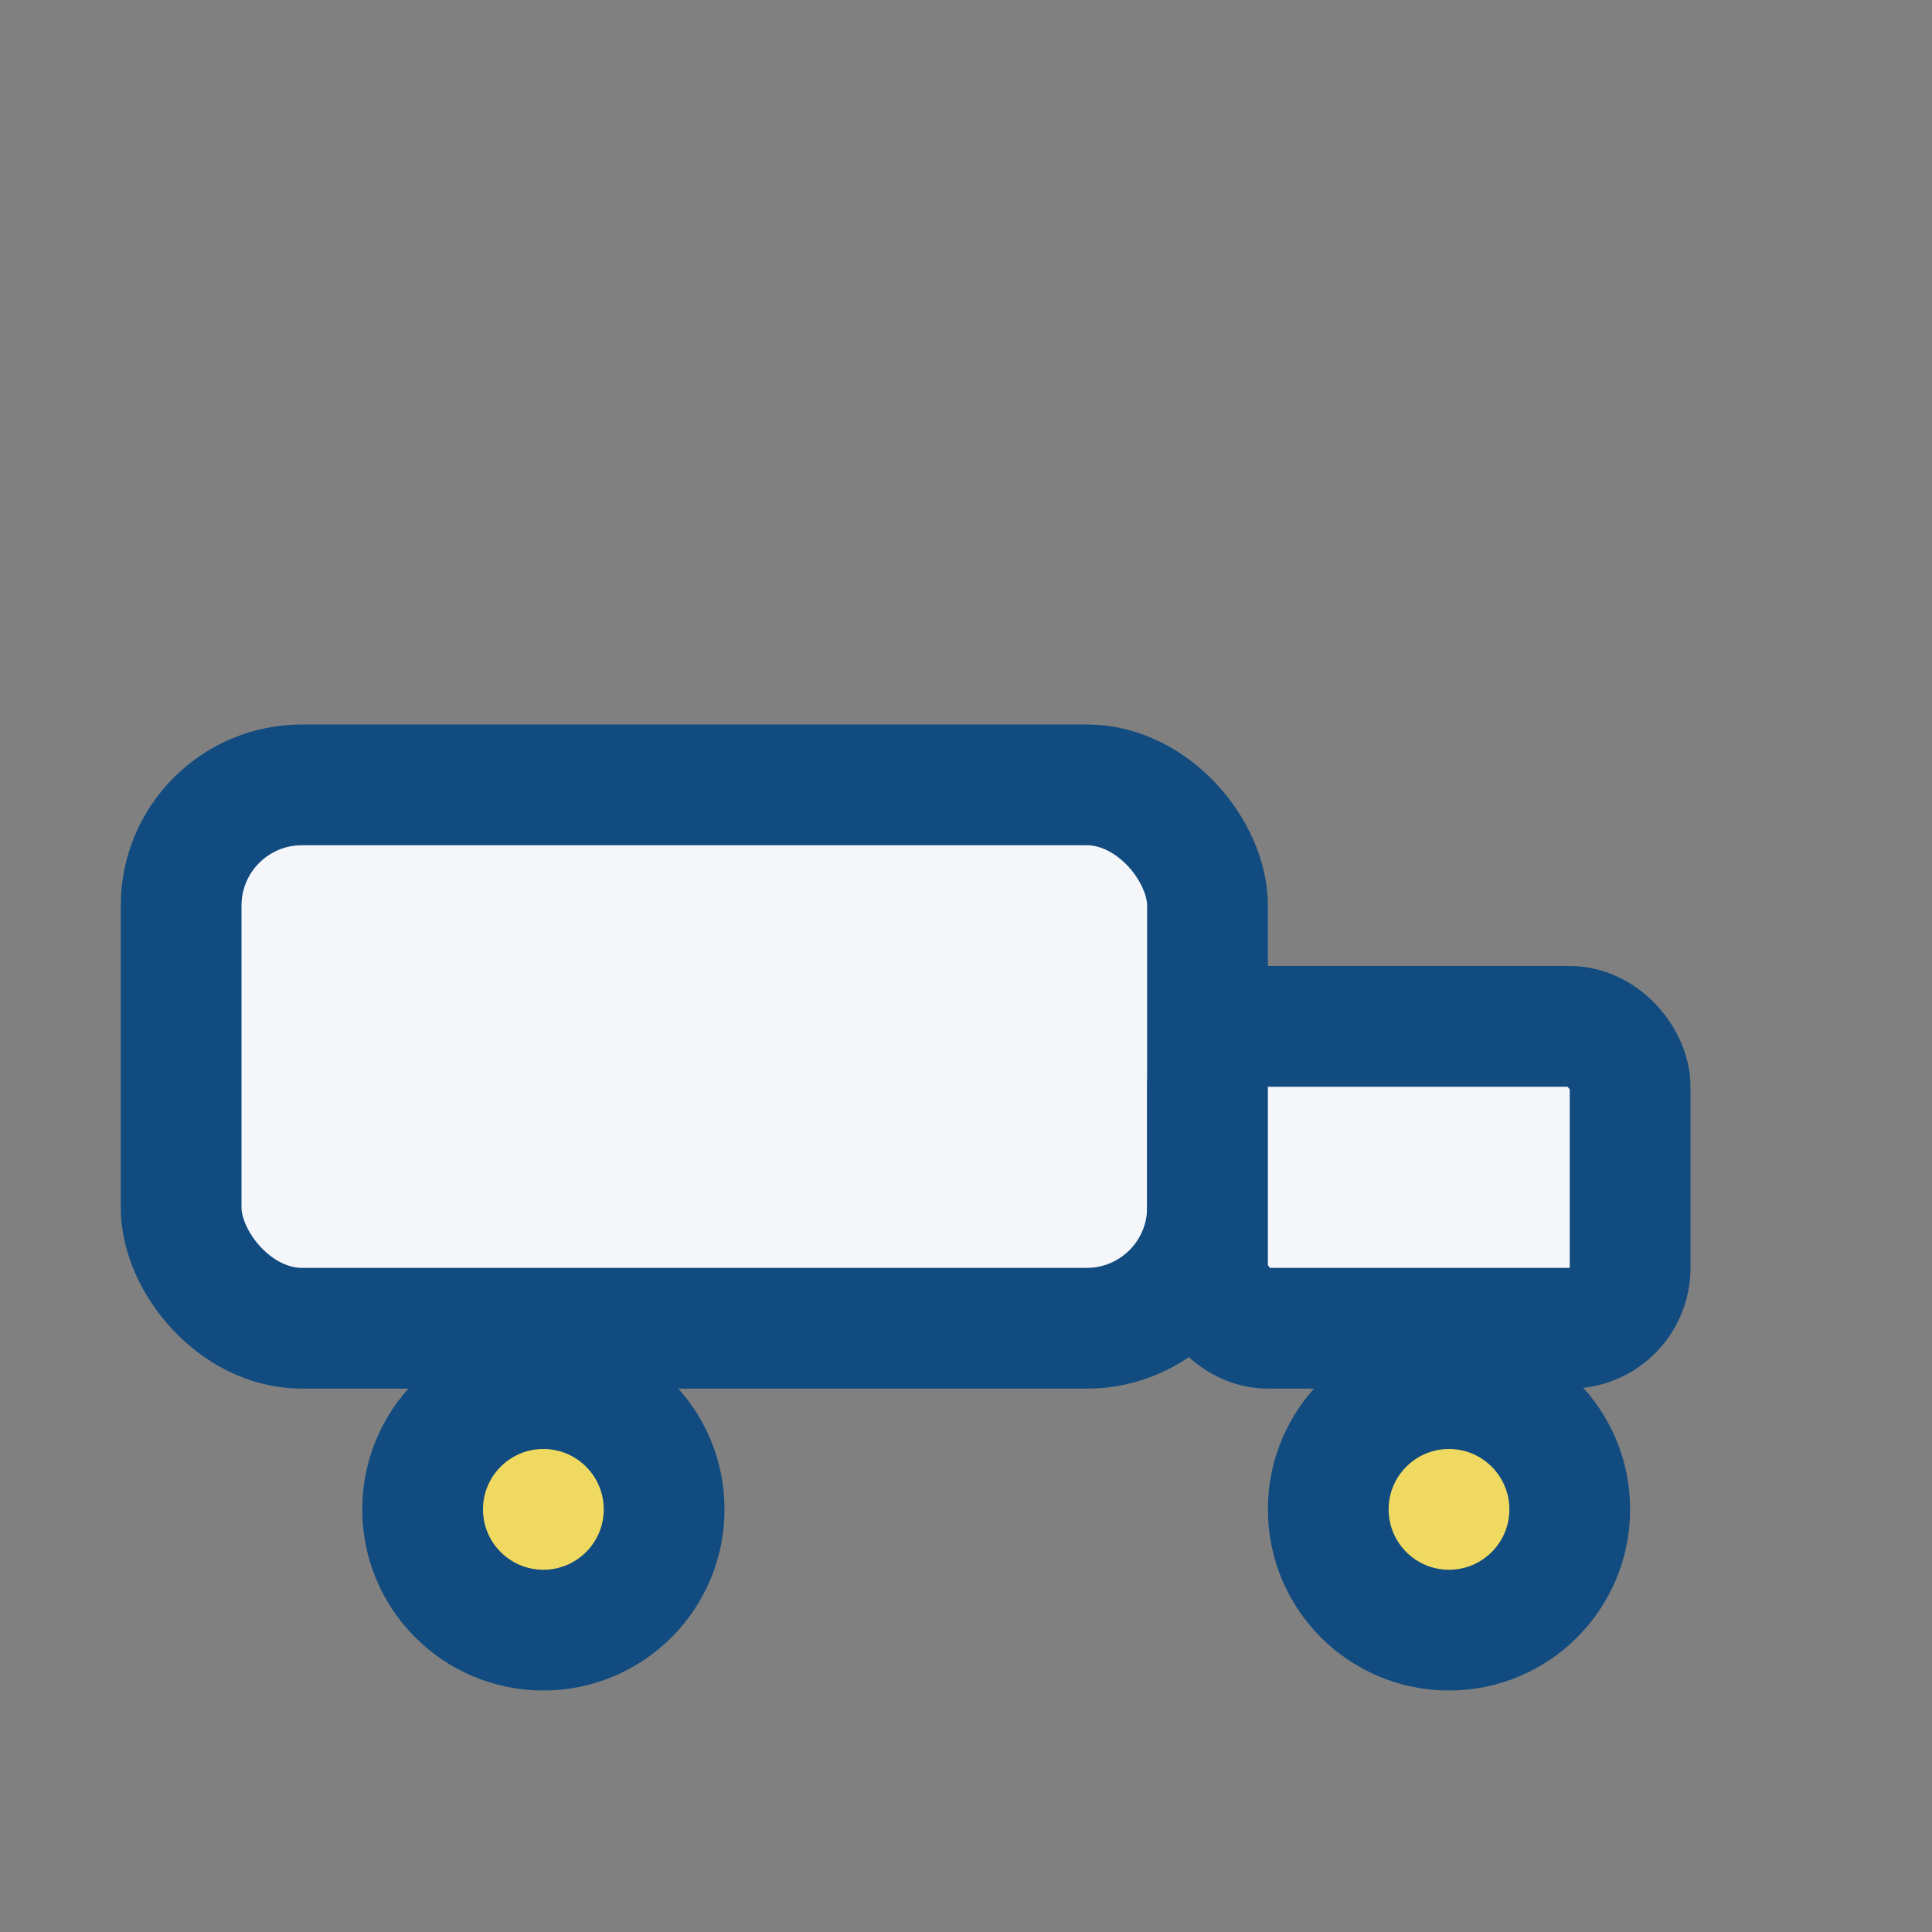 <?xml version="1.0" encoding="UTF-8"?>
<svg xmlns="http://www.w3.org/2000/svg" width="32" height="32" viewBox="0 0 32 32"><rect x="0" y="0" width="32" height="32" fill="#808080" stroke="none"/><rect x="3" y="13" width="17" height="9" rx="2" fill="#F4F6FA" stroke="#114B80" stroke-width="2"/><rect x="20" y="17" width="7" height="5" rx="1" fill="#F4F6FA" stroke="#114B80" stroke-width="2"/><circle cx="9" cy="25" r="2" fill="#EFD960" stroke="#114B80" stroke-width="2"/><circle cx="24" cy="25" r="2" fill="#EFD960" stroke="#114B80" stroke-width="2"/></svg>